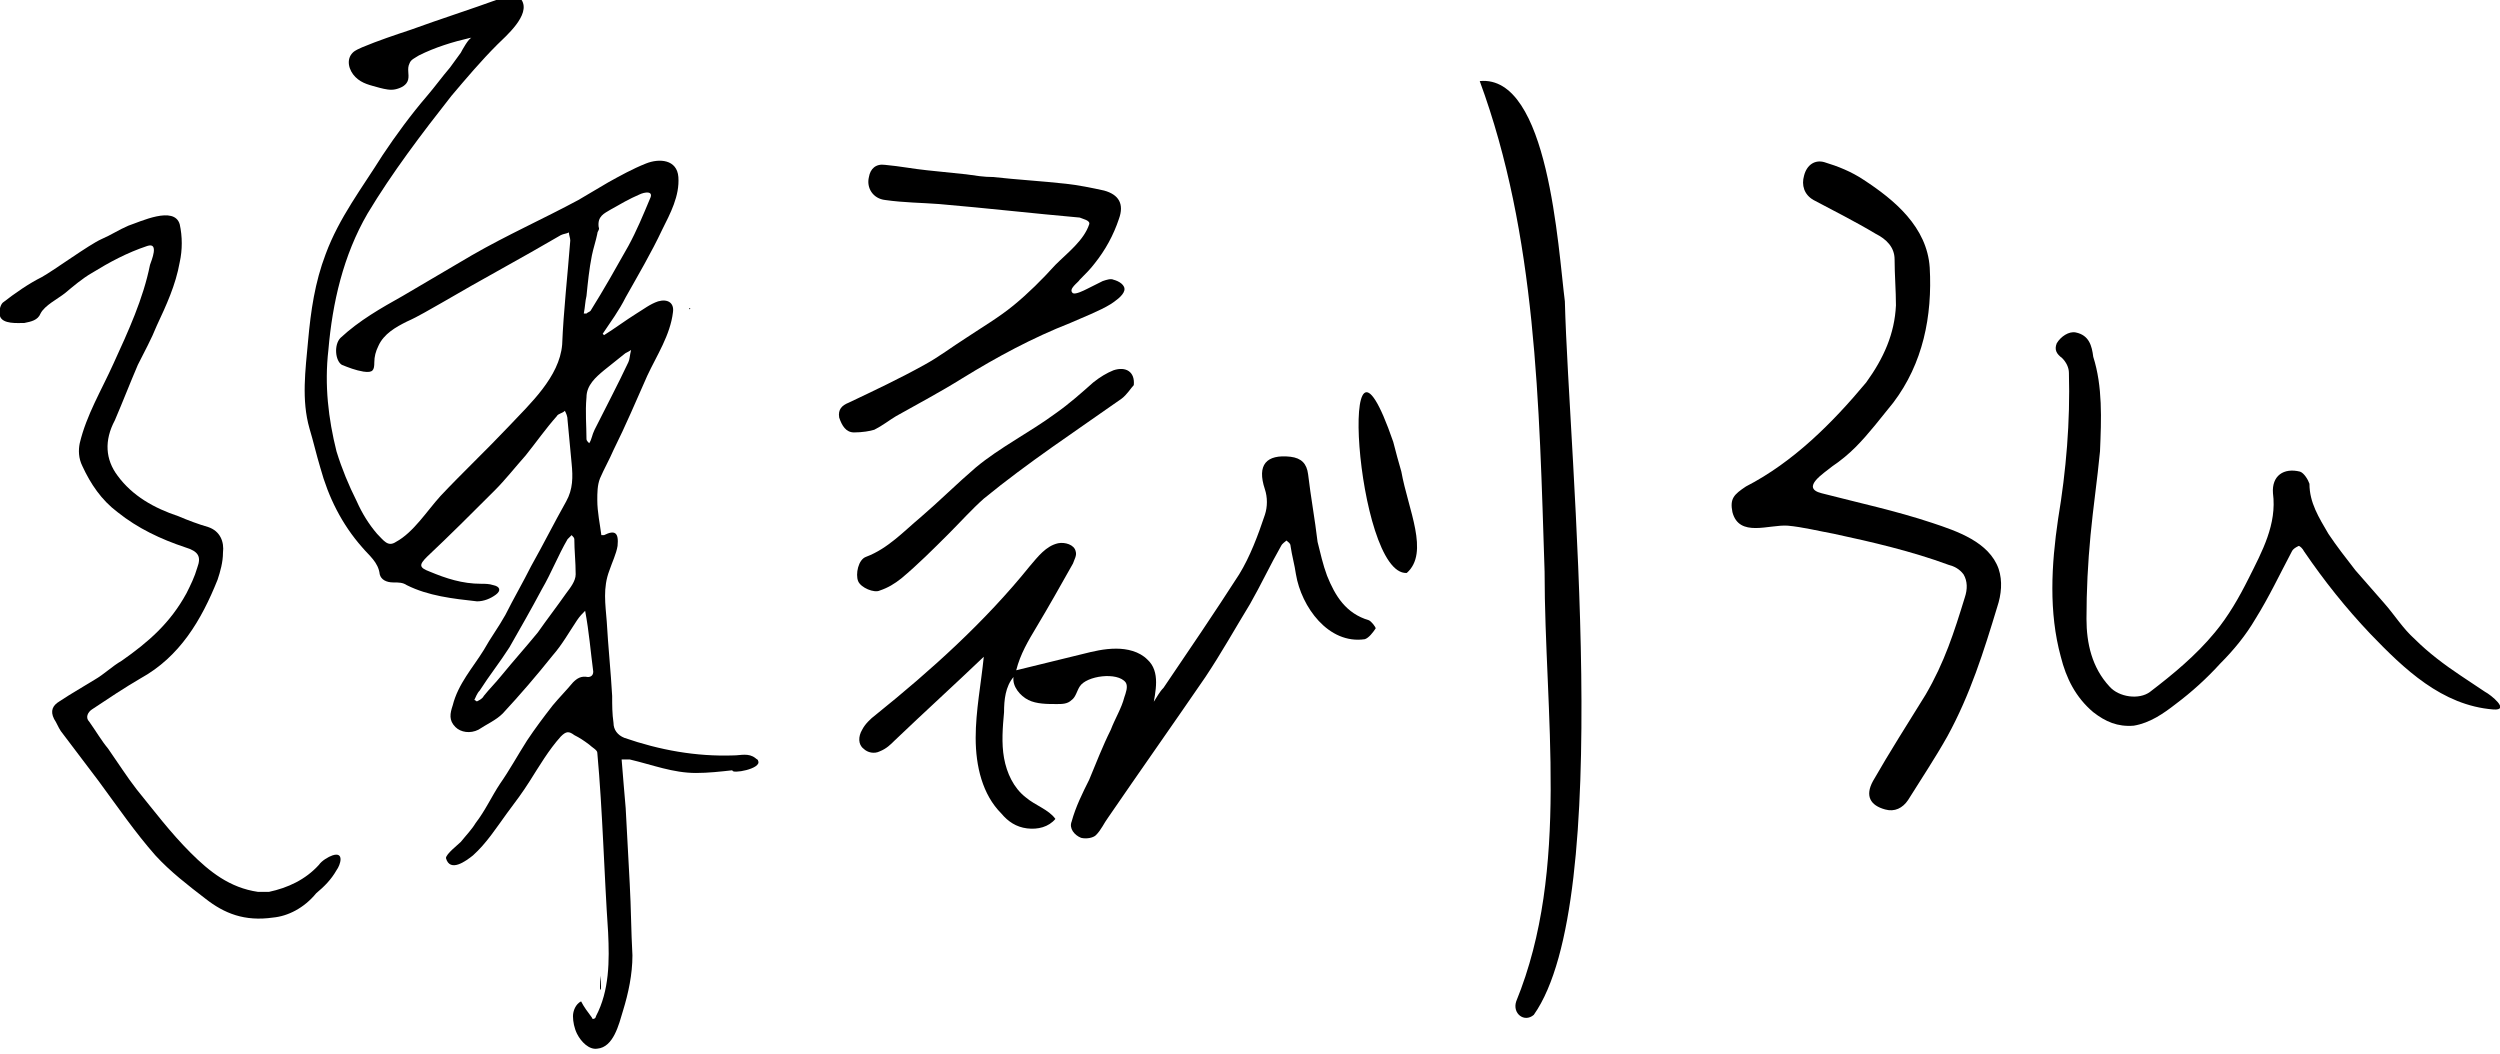 <?xml version="1.0" encoding="utf-8"?>
<!-- Generator: Adobe Illustrator 28.3.0, SVG Export Plug-In . SVG Version: 6.00 Build 0)  -->
<svg version="1.1" id="_圖層_1" xmlns="http://www.w3.org/2000/svg" xmlns:xlink="http://www.w3.org/1999/xlink" x="0px" y="0px"
	 viewBox="0 0 185 78" style="enable-background:new 0 0 185 78;" xml:space="preserve">
<polygon points="51.1,22.8 51,22.8 51,22.9 "/>
<g>
	<path d="M155.4,33.4c-0.2,2.1-0.5,4.1-0.7,6.2c-0.2,2.1-0.3,4.1-0.3,6.2c0,1.8,0.4,3.6,1.7,5c0.7,0.8,2.2,1,3,0.4
		c1.7-1.3,3.4-2.7,4.8-4.4c1-1.2,1.8-2.6,2.5-4c1-2,2.1-4,1.8-6.3c-0.1-1.3,0.8-1.9,2-1.6c0.3,0.1,0.6,0.6,0.7,0.9
		c0,1.4,0.7,2.5,1.4,3.7c0.6,0.9,1.3,1.8,2,2.7c0.7,0.8,1.4,1.6,2.1,2.4c0.8,0.9,1.4,1.9,2.3,2.7c1,1,2.2,1.9,3.4,2.7
		c0.6,0.4,1.2,0.8,1.8,1.2c0.4,0.2,1.9,1.4,0.6,1.3c-3.8-0.3-6.6-3-9.1-5.6c-1.8-1.9-3.4-3.9-4.9-6.1c-0.1-0.2-0.3-0.4-0.4-0.4
		c-0.2,0.1-0.4,0.2-0.5,0.4c-0.9,1.7-1.7,3.4-2.7,5c-0.7,1.2-1.6,2.3-2.6,3.3c-1,1.1-2.1,2.1-3.3,3c-0.9,0.7-1.9,1.4-3.1,1.6
		c-1.2,0.1-2.1-0.3-3-1c-1.3-1.1-2-2.5-2.4-4.1c-0.9-3.3-0.7-6.8-0.2-10.2c0.6-3.6,0.9-7.2,0.8-10.8c0-0.4-0.2-0.8-0.5-1.1
		c-0.4-0.3-0.6-0.6-0.4-1.1c0.3-0.5,0.9-0.9,1.4-0.8c1,0.2,1.2,1,1.3,1.8C155.6,28.6,155.5,31,155.4,33.4z"/>
	<path d="M140.3,22.6c0-1.1-0.1-2.3-0.1-3.4c0-0.9-0.6-1.5-1.4-1.9c-1.5-0.9-3.1-1.7-4.6-2.5c-0.7-0.4-0.9-1.1-0.7-1.8
		c0.2-0.8,0.8-1.2,1.5-1c1,0.3,2,0.7,2.9,1.3c2.3,1.5,4.7,3.5,4.9,6.5c0.2,3.6-0.5,7.1-2.7,10c-0.9,1.1-1.8,2.3-2.8,3.3
		c-0.5,0.5-1.1,1-1.7,1.4c-0.6,0.5-2.4,1.6-0.8,2c2.7,0.7,5.5,1.3,8.2,2.2c1.8,0.6,4.2,1.4,4.9,3.4c0.3,0.9,0.2,1.9-0.1,2.8
		c-1,3.3-2,6.5-3.7,9.6c-0.9,1.6-1.9,3.1-2.9,4.7c-0.4,0.6-1,0.9-1.7,0.7c-1.1-0.3-1.5-1-0.9-2.1c1.2-2.1,2.6-4.3,3.9-6.4
		c1.4-2.4,2.1-4.6,2.9-7.2c0.2-0.6,0.2-1.2-0.1-1.7c-0.3-0.4-0.7-0.6-1.1-0.7c-2.7-1-5.7-1.7-8.5-2.3c-1.1-0.2-2.3-0.5-3.4-0.6
		c-1.4-0.1-3.6,0.9-4.1-1c-0.2-1,0.1-1.3,1-1.9c3.5-1.8,6.4-4.7,8.9-7.7C139.4,26.5,140.2,24.7,140.3,22.6z"/>
</g>
<g>
	<path d="M65.9,30L65.9,30L65.9,30z"/>
	<path d="M72.8,26.4L72.8,26.4L72.8,26.4z"/>
	<path d="M90.4,47.9L90.4,47.9L90.4,47.9L90.4,47.9z"/>
	<path d="M103.1,32.7c-4.2-12.2-2.8,9.9,1,9.7c1.7-1.5,0.1-4.7-0.4-7.5C103.5,34.2,103.3,33.5,103.1,32.7z"/>
	<path d="M85,52.4c0.1,0,0.1-0.2,0.2-0.2c0.1-0.1,0.1-0.2,0.2-0.3c0.2-0.3,0.4-0.7,0.7-1c1.9-2.8,3.8-5.6,5.6-8.4
		c0.8-1.3,1.4-2.9,1.9-4.4c0.2-0.6,0.2-1.3,0-1.9c-0.6-1.8,0.1-2.6,1.9-2.4c0.8,0.1,1.2,0.5,1.3,1.3c0.2,1.7,0.5,3.3,0.7,5
		c0.2,0.8,0.4,1.7,0.7,2.5c0.6,1.5,1.4,2.8,3.1,3.3c0.2,0.1,0.5,0.5,0.5,0.6c-0.2,0.3-0.5,0.7-0.8,0.8c-2.7,0.4-4.7-2.4-5.1-4.8
		c-0.1-0.7-0.3-1.4-0.4-2.1c0-0.2-0.2-0.3-0.3-0.4c-0.1,0.1-0.3,0.2-0.4,0.4c-0.8,1.4-1.5,2.9-2.3,4.3c-1.1,1.8-2.1,3.6-3.3,5.4
		c-2.4,3.5-4.8,6.9-7.2,10.4c-0.3,0.4-0.5,0.9-0.9,1.3C80.9,62,80.4,62.1,80,62c-0.5-0.2-0.9-0.7-0.7-1.2c0.3-1.1,0.8-2.1,1.3-3.1
		c0.5-1.2,1-2.5,1.6-3.7c0.3-0.8,0.8-1.6,1-2.4c0.1-0.3,0.3-0.8,0.1-1.1c-0.6-0.8-2.9-0.5-3.4,0.3c-0.2,0.3-0.3,0.8-0.6,1
		c-0.3,0.3-0.7,0.3-1.1,0.3c-0.7,0-1.5,0-2.1-0.3s-1.2-1-1.1-1.7c-0.6,0.7-0.7,1.7-0.7,2.6c-0.1,1.1-0.2,2.3,0,3.4
		c0.2,1.1,0.7,2.2,1.6,2.9c0.7,0.6,1.7,0.9,2.2,1.6c-0.5,0.6-1.3,0.8-2.1,0.7s-1.4-0.5-1.9-1.1c-1.4-1.4-1.9-3.5-1.9-5.6
		c0-2,0.4-4,0.6-6c-2.2,2.1-4.4,4.1-6.6,6.2c-0.3,0.3-0.6,0.6-1.1,0.8c-0.4,0.2-0.9,0.1-1.2-0.2c-0.4-0.3-0.4-0.9-0.1-1.4
		c0.2-0.4,0.6-0.8,1-1.1c4.1-3.3,8.1-6.9,11.4-11c0.6-0.7,1.2-1.5,2.1-1.7c0.5-0.1,1.2,0.1,1.3,0.6c0.1,0.3-0.1,0.6-0.2,0.9
		c-0.9,1.6-1.8,3.2-2.7,4.7c-0.6,1-1.2,2-1.5,3.2c1.6-0.4,3.3-0.8,4.9-1.2c0.8-0.2,1.6-0.4,2.5-0.4c0.8,0,1.7,0.2,2.3,0.8
		c1,0.9,0.6,2.4,0.4,3.6c0,0.1,0,0.2,0,0.3C84.8,52.3,84.9,52.4,85,52.4z"/>
	<path d="M79.4,21.7c0.2,0.1,0.8-0.2,1-0.3c0.4-0.2,0.8-0.4,1.2-0.6c0.3-0.1,0.6-0.2,0.8-0.1c0.4,0.1,0.9,0.4,0.8,0.8s-0.7,0.8-1,1
		c-0.8,0.5-2.1,1-3,1.4c-2.8,1.1-5.4,2.5-8,4.1c-1.6,1-3.3,1.9-4.9,2.8c-0.5,0.3-1,0.7-1.6,1c-0.3,0.1-0.9,0.2-1.5,0.2
		s-0.9-0.5-1.1-1.1c-0.1-0.6,0.2-0.9,0.7-1.1c1.9-0.9,3.8-1.8,5.6-2.8c1.1-0.6,2-1.3,3.1-2c1.2-0.8,2.4-1.5,3.5-2.4s2.1-1.9,3.1-3
		c0.9-0.9,2.1-1.8,2.5-3c0.1-0.3-0.5-0.4-0.7-0.5c-3.4-0.3-6.9-0.7-10.4-1c-1.3-0.1-2.6-0.1-4-0.3c-0.9-0.1-1.4-0.9-1.2-1.7
		c0.1-0.6,0.5-1,1.2-0.9c1.1,0.1,2.1,0.3,3.1,0.4c0.9,0.1,1.9,0.2,2.9,0.3c0.7,0.1,1.3,0.2,2,0.2c1.8,0.2,3.6,0.3,5.4,0.5
		c0.9,0.1,1.9,0.3,2.8,0.5c1.1,0.3,1.5,1,1.1,2.1c-0.4,1.2-1,2.3-1.8,3.3c-0.3,0.4-0.7,0.8-1.1,1.2C79.8,20.9,79,21.4,79.4,21.7z"/>
	<path d="M83.9,28.5c-0.2,0.2-0.5,0.7-0.9,1c-3.4,2.4-6.9,4.7-10.2,7.4c-0.9,0.8-1.7,1.7-2.6,2.6c-1.1,1.1-2.3,2.3-3.5,3.3
		c-0.5,0.4-1,0.7-1.6,0.9c-0.4,0.2-1.4-0.2-1.6-0.7c-0.2-0.5,0-1.6,0.6-1.8c1.6-0.6,2.8-1.9,4-2.9c1.4-1.2,2.7-2.5,4.1-3.7
		c1.8-1.5,4-2.6,5.9-4c1-0.7,1.9-1.5,2.8-2.3c0.5-0.4,1-0.7,1.5-0.9C83.3,27.1,84,27.5,83.9,28.5z"/>
	<path d="M109.5,6c4.2,11.4,4.4,23.9,4.8,36.3c0,10.5,1.9,22-2.1,31.8c-0.3,0.9,0.6,1.6,1.3,1c6-8.5,2.6-41.1,2.3-52.8
		C115.3,18.4,114.6,5.5,109.5,6z"/>
</g>
<g>
	<path d="M38.4,70.2L38.4,70.2L38.4,70.2z"/>
	<path d="M35.4,37.4L35.4,37.4L35.4,37.4z"/>
	<path d="M37.6,51.8L37.6,51.8L37.6,51.8L37.6,51.8z"/>
	<path d="M48.3,15.2L48.3,15.2L48.3,15.2z"/>
	<path d="M30.9,8L30.9,8L30.9,8z"/>
	<path d="M29.8,8.8L29.8,8.8L29.8,8.8L29.8,8.8z"/>
	<path d="M2.6,52.6L2.6,52.6L2.6,52.6z"/>
	<path d="M10,19L10,19L10,19z"/>
	<path d="M20.2,67.9c-2.1,0.3-3.6-0.3-5-1.4c-1.3-1-2.6-2-3.7-3.2c-1.5-1.7-2.8-3.6-4.2-5.5c-0.9-1.2-1.9-2.5-2.8-3.7
		c-0.2-0.3-0.3-0.6-0.5-0.9c-0.3-0.6-0.1-1,0.4-1.3c0.9-0.6,1.8-1.1,2.6-1.6c0.7-0.4,1.3-1,2-1.4c2-1.4,3.6-2.8,4.8-5
		c0.3-0.6,0.6-1.2,0.8-1.9c0.3-0.8,0.1-1.2-0.9-1.5c-1.8-0.6-3.5-1.4-5-2.6c-1.2-0.9-2-2.1-2.6-3.4c-0.3-0.6-0.3-1.2-0.2-1.7
		c0.5-2.1,1.6-3.9,2.5-5.9c1.1-2.4,2.2-4.8,2.7-7.3c0.1-0.3,0.7-1.7-0.2-1.4c-1.5,0.5-2.8,1.2-4.1,2c-0.7,0.4-1.4,1-2,1.5
		c-0.5,0.4-1.5,0.9-1.8,1.5c-0.2,0.5-0.7,0.6-1.2,0.7c-0.5,0-1.6,0.1-1.8-0.5c-0.1-0.3,0-0.8,0.2-1c0.9-0.7,1.9-1.4,2.9-1.9
		C4,20,6.6,18.1,7.5,17.7c0.7-0.3,1.3-0.7,2-1c0.9-0.3,3.4-1.5,3.8-0.1c0.2,0.9,0.2,1.9,0,2.8c-0.3,1.7-1,3.2-1.7,4.7
		c-0.4,1-0.9,1.9-1.4,2.9c-0.6,1.4-1.1,2.7-1.7,4.1c-0.8,1.5-0.7,2.9,0.2,4.1c1.1,1.5,2.7,2.4,4.5,3c0.7,0.3,1.5,0.6,2.2,0.8
		c0.9,0.3,1.2,1.1,1.1,1.9c0,0.7-0.2,1.4-0.4,2c-1.2,3-2.8,5.7-5.7,7.3c-1.2,0.7-2.4,1.5-3.6,2.3c-0.3,0.2-0.5,0.6-0.2,0.9
		c0.5,0.7,0.9,1.4,1.4,2c0.7,1,1.4,2.1,2.1,3c1.3,1.6,2.5,3.2,4,4.7c1.4,1.4,2.9,2.6,5,2.9c0.3,0,0.6,0,0.8,0c1.4-0.3,2.7-0.9,3.7-2
		c0.2-0.3,0.7-0.6,1-0.7c0.9-0.3,0.6,0.7,0.3,1.1c-0.4,0.7-0.9,1.2-1.5,1.7C22.5,67.2,21.3,67.8,20.2,67.9z"/>
	<path d="M56.1,56.3c0-0.1-0.1-0.1-0.2-0.2c-0.5-0.4-1.1-0.2-1.6-0.2c-2.8,0.1-5.5-0.4-8.1-1.3c-0.5-0.2-0.8-0.6-0.8-1.1
		c-0.1-0.7-0.1-1.3-0.1-2c-0.1-1.8-0.3-3.7-0.4-5.5c-0.1-1.3-0.3-2.5,0.2-3.8c0.2-0.6,0.5-1.2,0.6-1.8c0.1-1-0.2-1.2-1-0.8
		c0,0-0.1,0-0.2,0c-0.1-0.8-0.3-1.7-0.3-2.6c0-0.5,0-1.1,0.2-1.6c0.3-0.7,0.7-1.4,1-2.1c0.9-1.8,1.7-3.7,2.5-5.5
		c0.7-1.5,1.7-3,1.9-4.7c0.1-0.7-0.4-1-1.1-0.8c-0.6,0.2-1.1,0.6-1.6,0.9c-0.8,0.5-1.6,1.1-2.4,1.6l-0.1-0.1
		c0.6-0.9,1.2-1.7,1.7-2.7c0.9-1.6,1.9-3.3,2.7-5c0.6-1.2,1.3-2.5,1.2-3.9c-0.1-1.3-1.4-1.4-2.4-1S45.9,13,45,13.5
		c-0.7,0.4-1.5,0.9-2.2,1.3c-2.6,1.4-5.3,2.6-7.9,4.1c-1.7,1-3.4,2-5.1,3c-1.6,0.9-3.2,1.8-4.6,3.1c-0.5,0.5-0.4,1.7,0.1,2
		c0.5,0.2,1,0.4,1.6,0.5c0.7,0.1,0.8-0.1,0.8-0.7c0-0.4,0.1-0.8,0.3-1.2c0.4-0.9,1.3-1.4,2.1-1.8c0.9-0.4,1.7-0.9,2.6-1.4
		c2.9-1.7,5.9-3.3,8.8-5c0.2-0.1,0.4-0.1,0.6-0.2c0,0.2,0.1,0.4,0.1,0.6c-0.2,2.6-0.5,5.2-0.6,7.7c-0.2,2.4-2.4,4.4-3.9,6
		c-1.7,1.8-3.5,3.5-5.1,5.2c-1,1.1-2,2.7-3.3,3.4c-0.6,0.4-0.9-0.1-1.4-0.6c-0.6-0.7-1.1-1.5-1.5-2.4c-0.6-1.2-1.1-2.4-1.5-3.7
		c-0.6-2.4-0.9-4.9-0.6-7.5c0.3-3.5,1.1-7,2.9-10.1c1.8-3,4-5.9,6.2-8.7c1.1-1.3,2.2-2.6,3.4-3.8c0.6-0.6,2.5-2.2,1.8-3.3
		c-0.3-0.5-1-0.3-1.6-0.1c-2.2,0.8-4.4,1.5-6.6,2.3C29.2,2.6,28,3,26.8,3.5c-0.2,0.1-0.5,0.2-0.7,0.4c-0.5,0.5-0.3,1.3,0.2,1.8
		s1.1,0.6,1.8,0.8c0.4,0.1,0.8,0.2,1.2,0.1c0.4-0.1,0.8-0.3,0.9-0.7c0.1-0.4-0.1-0.8,0.1-1.2c0.1-0.3,0.4-0.4,0.7-0.6
		c1.2-0.6,2.5-1,3.8-1.3c0,0,0,0,0.1,0c-0.2,0-0.7,0.9-0.8,1.1c-0.3,0.4-0.5,0.7-0.8,1.1c-0.6,0.7-1.1,1.4-1.7,2.1
		c-1.2,1.4-2.3,2.9-3.3,4.4c-1.5,2.4-3.2,4.6-4.2,7.3c-0.8,2.1-1.1,4.2-1.3,6.4c-0.2,2.2-0.5,4.4,0.1,6.5c0.3,1,0.5,1.9,0.8,2.9
		c0.6,2.2,1.6,4.2,3.1,5.9c0.5,0.6,1.2,1.1,1.3,2c0.1,0.4,0.5,0.6,1,0.6c0.4,0,0.7,0,1,0.2c1.6,0.8,3.4,1,5.2,1.2
		c0.5,0,1-0.2,1.4-0.5s0.3-0.6-0.2-0.7c-0.3-0.1-0.6-0.1-0.9-0.1c-1.4,0-2.6-0.4-3.8-0.9C31,42,31,41.8,31.6,41.2
		c1.7-1.6,3.3-3.2,5-4.9c0.8-0.8,1.5-1.7,2.3-2.6c0.8-1,1.5-2,2.3-2.9c0.1-0.2,0.4-0.2,0.6-0.4c0.1,0.2,0.2,0.4,0.2,0.7
		c0.1,1.1,0.2,2.1,0.3,3.2c0.1,1,0.1,1.9-0.4,2.8c-0.9,1.6-1.7,3.2-2.6,4.8c-0.6,1.2-1.3,2.4-1.9,3.6c-0.5,0.9-1.1,1.7-1.6,2.6
		c-0.8,1.3-1.9,2.5-2.3,4.1c-0.2,0.6-0.3,1.1,0.2,1.6c0.4,0.4,1.1,0.5,1.7,0.2c0.6-0.4,1.3-0.7,1.8-1.2c1.3-1.4,2.5-2.8,3.7-4.3
		c0.7-0.8,1.2-1.7,1.8-2.6c0.2-0.3,0.4-0.5,0.6-0.7c0.3,1.6,0.4,3,0.6,4.5c0,0.3-0.2,0.4-0.4,0.4c-0.5-0.1-0.8,0.1-1.1,0.4
		c-0.5,0.6-1,1.1-1.5,1.7c-0.7,0.9-1.3,1.7-1.9,2.6c-0.7,1.1-1.3,2.2-2,3.2c-0.6,0.9-1.1,2-1.8,2.9c-0.3,0.5-0.7,0.9-1.1,1.4
		c-0.2,0.2-1.1,0.9-1.1,1.2c0.3,1.1,1.5,0.2,2-0.2c1-0.9,1.7-2,2.5-3.1c0.6-0.8,1.2-1.6,1.7-2.4c0.7-1.1,1.4-2.3,2.3-3.3
		c0.4-0.4,0.6-0.4,1-0.1c0.4,0.2,0.7,0.4,1.1,0.7c0.2,0.2,0.6,0.4,0.6,0.6c0.4,4.4,0.5,8.9,0.8,13.3c0.1,2.1,0.1,4.3-0.9,6.2
		c0,0.1-0.1,0.2-0.2,0.2c0,0-0.1,0-0.1-0.1c-0.3-0.4-0.6-0.8-0.8-1.2c-0.4,0.2-0.6,0.7-0.6,1.1s0.1,0.9,0.3,1.3
		c0.3,0.6,0.9,1.2,1.5,1.1c1.2-0.1,1.6-1.8,1.9-2.8c0.4-1.3,0.7-2.7,0.7-4.1c-0.1-1.8-0.1-3.5-0.2-5.3c-0.1-1.9-0.2-3.7-0.3-5.6
		c-0.1-1.2-0.2-2.3-0.3-3.6c0.2,0,0.4,0,0.6,0c1.7,0.4,3.2,1,4.9,1c0.9,0,1.8-0.1,2.7-0.2C54.1,57.3,56.4,56.9,56.1,56.3z
		 M42.6,42.5c0,0.5-0.4,1-0.7,1.4c-0.7,1-1.4,1.9-2.1,2.9c-0.9,1.1-1.8,2.1-2.7,3.2c-0.4,0.5-0.9,1-1.3,1.5
		c-0.1,0.2-0.3,0.3-0.5,0.4c-0.1,0-0.1-0.1-0.2-0.1c0.1-0.2,0.2-0.5,0.4-0.7c0.7-1.1,1.5-2.1,2.2-3.2c0.8-1.4,1.6-2.8,2.4-4.3
		c0.7-1.2,1.2-2.5,1.9-3.7c0.1-0.1,0.2-0.2,0.3-0.3c0.1,0.1,0.2,0.2,0.2,0.3C42.5,40.7,42.6,41.6,42.6,42.5z M43.4,21.9
		c0.1-1,0.2-2,0.4-3c0.1-0.5,0.3-1.1,0.4-1.6c0-0.2,0.2-0.3,0.1-0.5c-0.1-0.8,0.4-1,0.9-1.3c0.7-0.4,1.4-0.8,2.1-1.1
		c0.4-0.2,1.1-0.3,0.8,0.3c-0.5,1.2-1,2.4-1.6,3.5c-0.9,1.6-1.8,3.2-2.8,4.8c-0.1,0.1-0.2,0.1-0.3,0.2c-0.1,0-0.1,0-0.2,0
		C43.3,22.7,43.3,22.3,43.4,21.9z M43.6,32.8c-0.1-0.1-0.2-0.2-0.2-0.3c0-1-0.1-2,0-3.1c0-0.9,0.7-1.5,1.3-2c0.5-0.4,1-0.8,1.5-1.2
		c0.1-0.1,0.2-0.1,0.5-0.3c-0.1,0.4-0.1,0.7-0.2,0.9c-0.8,1.7-1.7,3.4-2.5,5C43.8,32.2,43.8,32.5,43.6,32.8z M44.4,71.3
		C44.4,71.2,44.4,71.1,44.4,71.3C44.4,71.2,44.4,71.3,44.4,71.3z M44.4,72.2c0,0.3,0,0.6,0,1C44.5,73.4,44.5,72.8,44.4,72.2z"/>
</g>
</svg>
